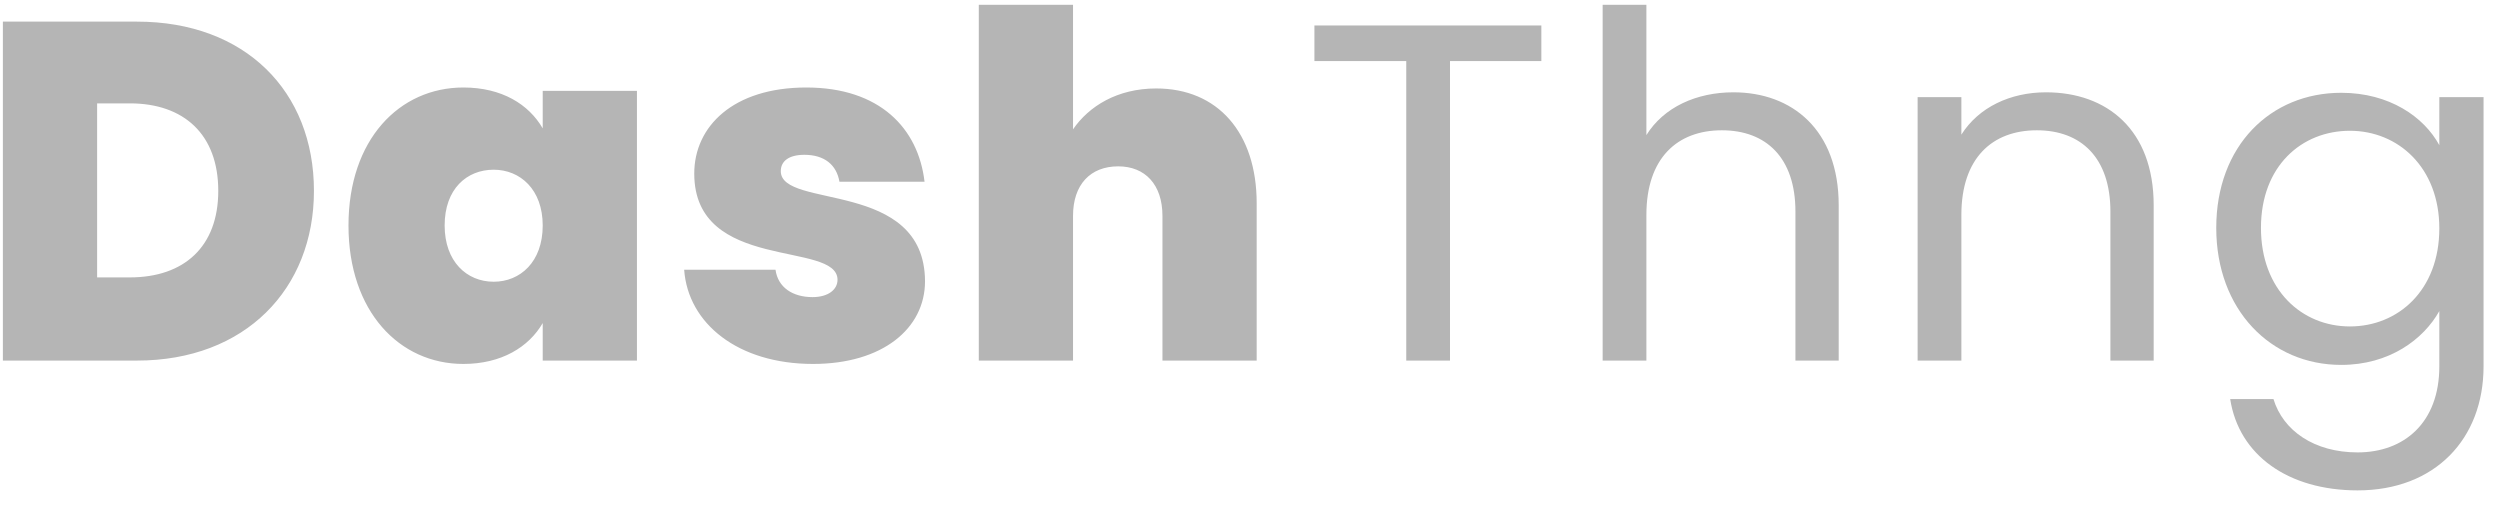 <?xml version="1.0" encoding="UTF-8" standalone="no"?>
<svg width="104" height="21" viewBox="0 0 104 21" fill="none" xmlns="http://www.w3.org/2000/svg">
    <path d="M5.7 0.9C10.2 0.9 13.06 3.8 13.06 7.94C13.06 12.02 10.2 15 5.7 15H0.12V0.9H5.7ZM4.04 11.54H5.4C7.66 11.54 9.08 10.26 9.08 7.94C9.08 5.6 7.66 4.3 5.4 4.3H4.04V11.54ZM14.497 9.38C14.497 5.8 16.617 3.64 19.277 3.64C20.877 3.64 21.997 4.34 22.577 5.34V3.78H26.497V15H22.577V13.44C21.997 14.44 20.857 15.14 19.277 15.14C16.617 15.14 14.497 12.96 14.497 9.38ZM22.577 9.38C22.577 7.88 21.637 7.06 20.537 7.06C19.417 7.06 18.497 7.86 18.497 9.38C18.497 10.88 19.417 11.72 20.537 11.72C21.637 11.72 22.577 10.9 22.577 9.38ZM38.481 11.7C38.481 13.66 36.721 15.14 33.821 15.14C30.701 15.14 28.621 13.46 28.461 11.22H32.261C32.361 11.96 32.981 12.36 33.801 12.36C34.461 12.36 34.841 12.04 34.841 11.64C34.841 10 28.881 11.34 28.881 7.22C28.881 5.26 30.501 3.64 33.541 3.64C36.601 3.64 38.201 5.34 38.461 7.56H34.921C34.801 6.86 34.301 6.44 33.461 6.44C32.821 6.44 32.481 6.7 32.481 7.12C32.481 8.72 38.461 7.44 38.481 11.7ZM40.718 15V0.2H44.638V5.38C45.298 4.42 46.478 3.68 48.098 3.68C50.658 3.68 52.278 5.52 52.278 8.46V15H48.358V8.98C48.358 7.68 47.638 6.92 46.518 6.92C45.358 6.92 44.638 7.68 44.638 8.98V15H40.718Z" fill="#B5B5B5"/>
    <path d="M54.68 2.54V1.06H64.12V2.54H60.32V15H58.5V2.54H54.68ZM66.67 15V0.2H68.49V5.62C69.21 4.46 70.57 3.84 72.11 3.84C74.55 3.84 76.49 5.4 76.49 8.54V15H74.69V8.8C74.69 6.56 73.47 5.42 71.63 5.42C69.77 5.42 68.49 6.58 68.49 8.94V15H66.67ZM87.793 15V8.8C87.793 6.56 86.573 5.42 84.733 5.42C82.873 5.42 81.593 6.58 81.593 8.94V15H79.773V4.04H81.593V5.6C82.313 4.46 83.633 3.84 85.113 3.84C87.653 3.84 89.593 5.4 89.593 8.54V15H87.793ZM92.196 9.48C92.196 6.06 94.456 3.86 97.396 3.86C99.396 3.86 100.836 4.86 101.476 6.04V4.04H103.316V15.24C103.316 18.26 101.296 20.4 98.076 20.4C95.196 20.4 93.136 18.94 92.776 16.6H94.576C94.976 17.92 96.276 18.82 98.076 18.82C100.016 18.82 101.476 17.58 101.476 15.24V12.94C100.816 14.12 99.396 15.18 97.396 15.18C94.456 15.18 92.196 12.88 92.196 9.48ZM101.476 9.5C101.476 6.96 99.756 5.44 97.756 5.44C95.756 5.44 94.056 6.9 94.056 9.48C94.056 12.06 95.756 13.58 97.756 13.58C99.756 13.58 101.476 12.08 101.476 9.5Z" fill="#B5B5B5"/>
</svg>
